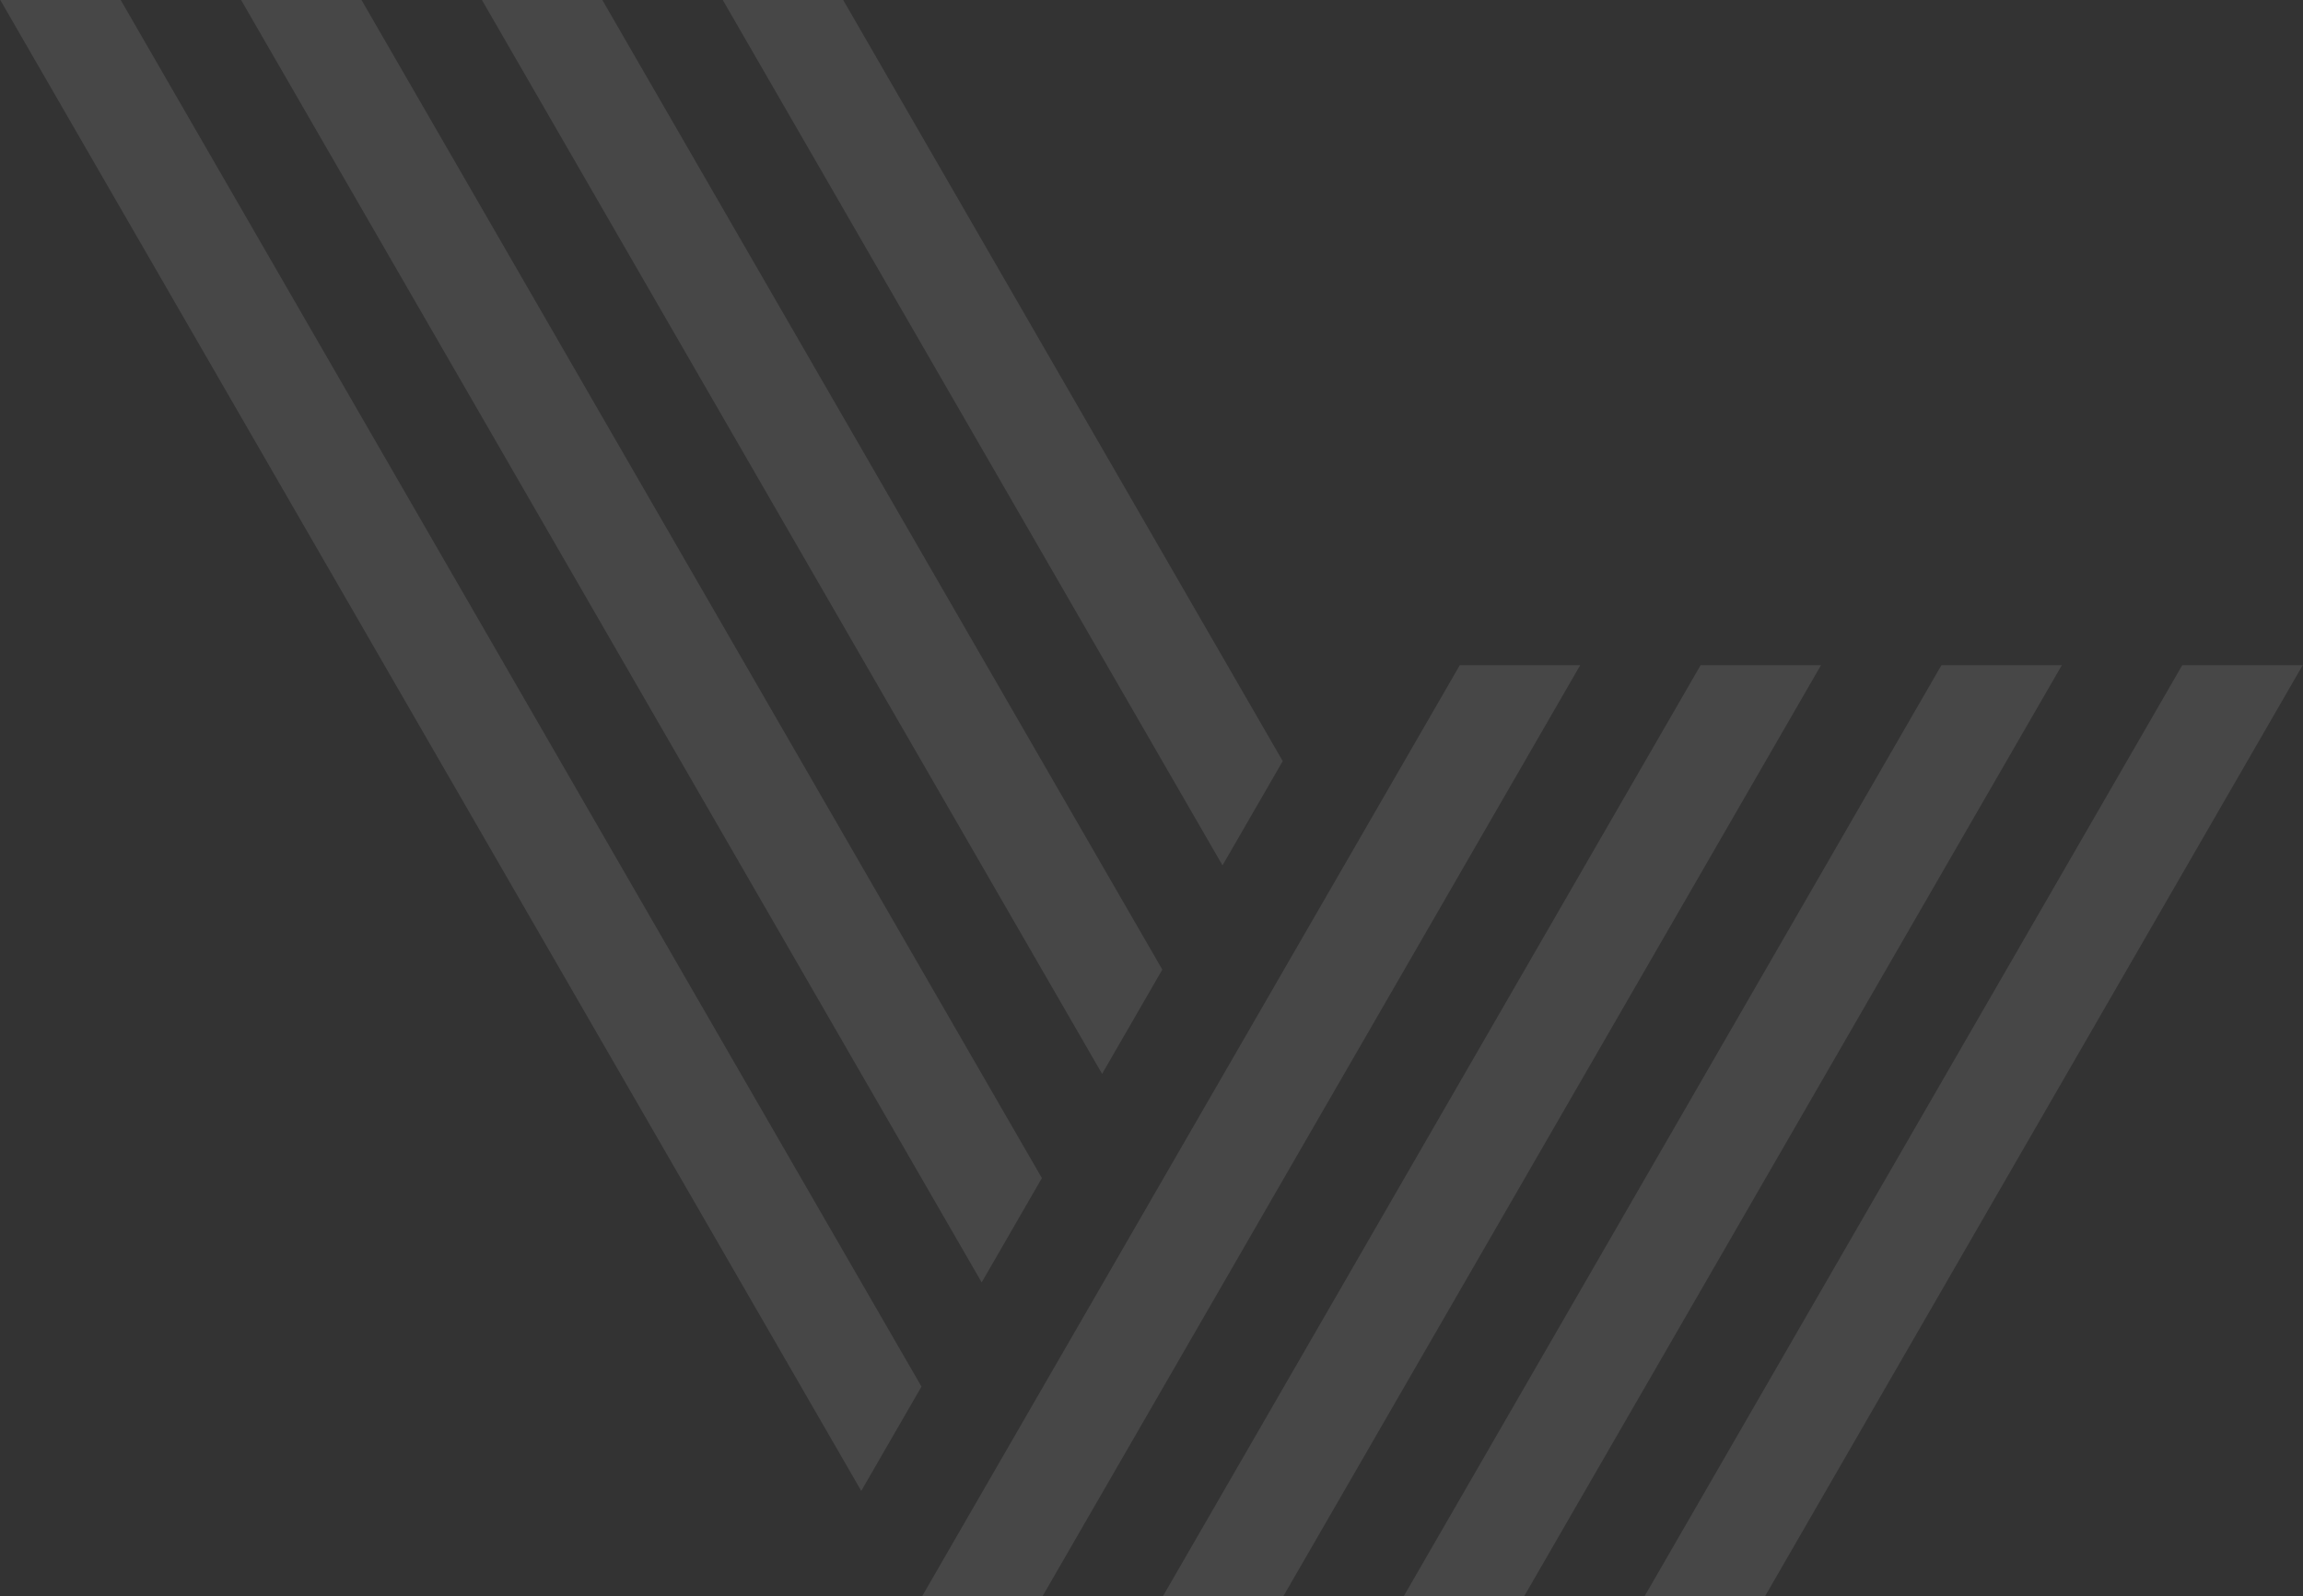 <svg width="923" height="640" fill="none" xmlns="http://www.w3.org/2000/svg"><rect width="100%" height="100%" fill="#333333" stroke="none"/><path d="M659.068 640l.047-.094 24.135-41.797 191.364-331.443h48.277l-215.5 373.258.047.076h-48.37zm-193.035 0l.047-.094 24.135-41.797 24.124-41.785 24.135-41.791 24.123-41.803 24.136-41.796 94.846-164.268h48.253L610.874 472.73l-24.141 41.803-24.136 41.791-24.123 41.785-24.135 41.797.059.094h-48.365zm-72.335-41.891l24.123-41.785 24.136-41.791 24.123-41.803 24.135-41.796 24.124-41.786 24.135-41.797 46.582-80.685h48.258l-70.699 122.471-48.276 83.593-24.124 41.803-24.135 41.791-24.123 41.785-24.136 41.797.059.094h-48.364l.047-.076 24.135-41.815zM289.669 0h48.27l176.154 305.127-24.136 41.796L289.669 0zM610.81 640h-48.258l.047-.094 24.135-41.797 24.124-41.785 24.135-41.791 143.099-247.867h48.264L659.134 556.312l-24.141 41.797-24.135 41.797.058.094h-.106zM441.699 430.506L193.146 0h48.258l224.43 388.709-.258.439-23.877 41.358zm-48.259 83.593L96.628 0h48.259l272.688 472.291-.258.439-23.877 41.369zM.11 0h48.26l320.946 555.885-.258.439-23.883 41.363L.111 0z" opacity=".1" fill="#fff"/></svg>